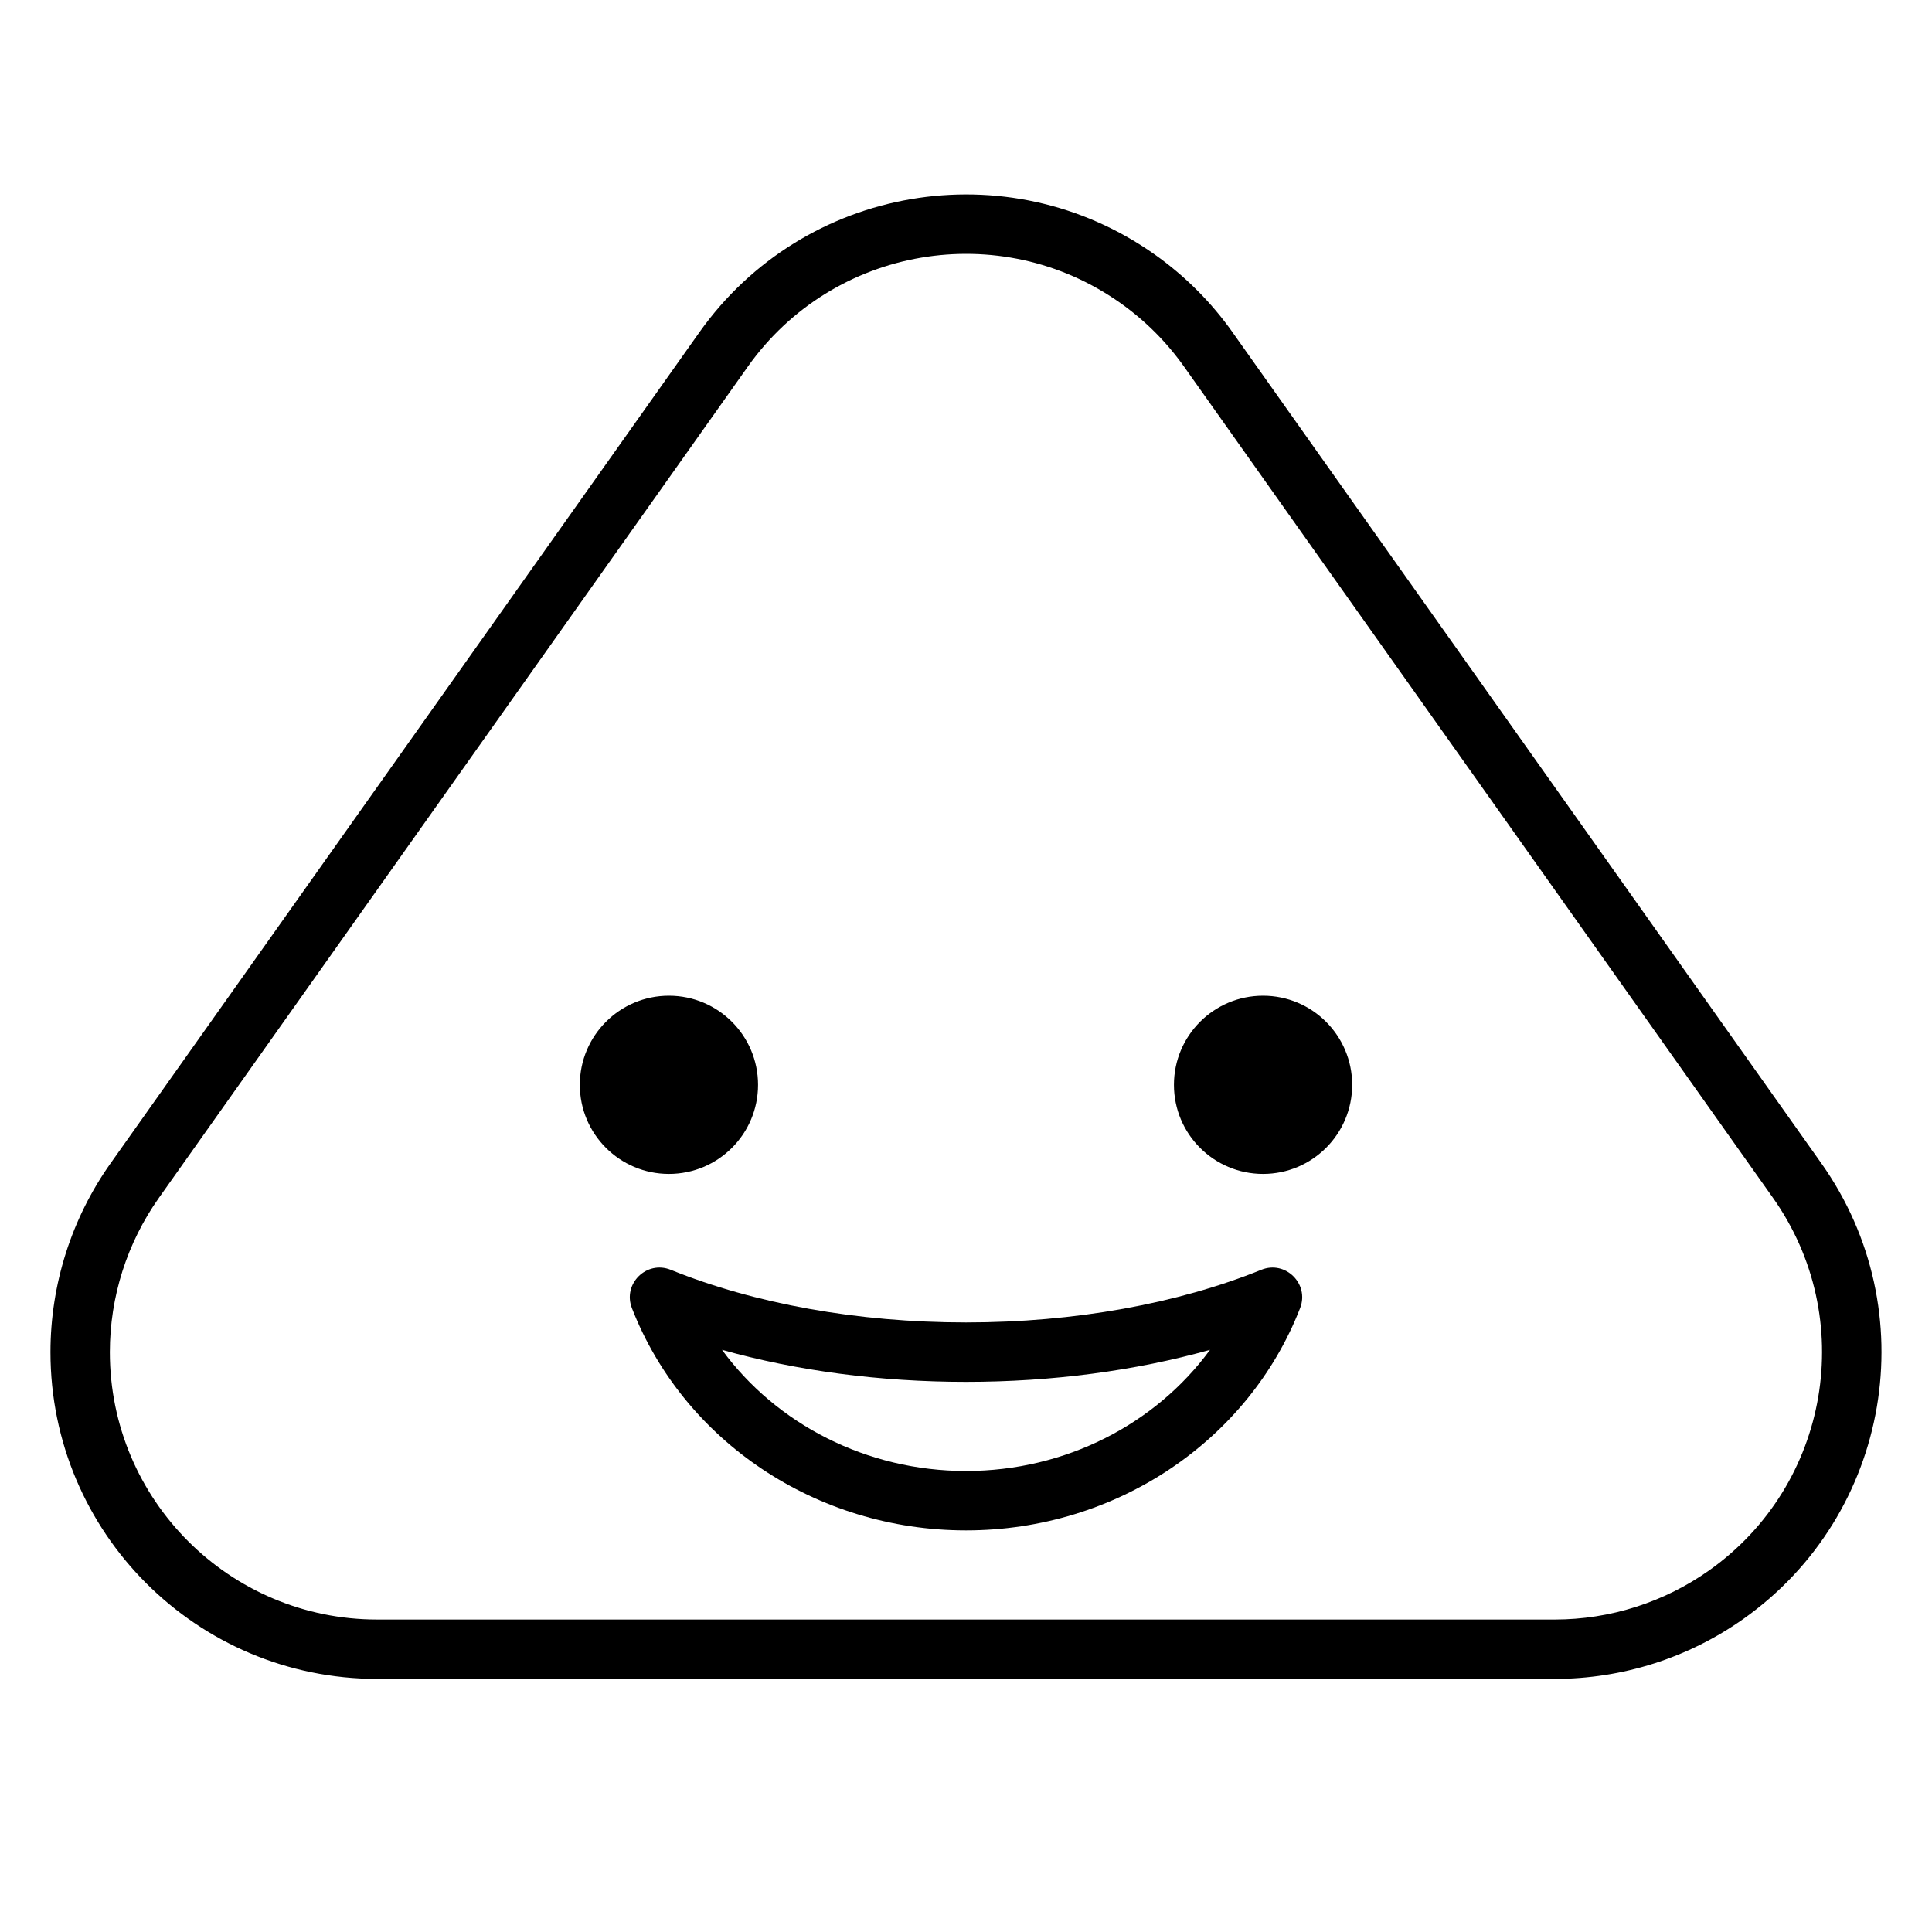 <?xml version="1.0" encoding="UTF-8"?>
<!-- Uploaded to: ICON Repo, www.iconrepo.com, Generator: ICON Repo Mixer Tools -->
<svg fill="#000000" width="800px" height="800px" version="1.1" viewBox="144 144 512 512" xmlns="http://www.w3.org/2000/svg">
 <g>
  <path d="m321.75 480.51c22.184 8.98 49.469 13.953 78.254 13.953 28.781 0 56.066-4.973 78.25-13.953 6.394-2.59 12.789 3.719 10.289 10.152-13.68 35.172-48.809 58.906-88.539 58.906-39.734 0-74.863-23.734-88.543-58.906-2.5-6.434 3.894-12.742 10.289-10.152zm78.254 53.316c26.387 0 50.266-12.445 64.66-32.102-19.73 5.531-41.793 8.484-64.66 8.484-22.871 0-44.934-2.953-64.66-8.484 14.395 19.656 38.27 32.102 64.66 32.102z"/>
  <path d="m344.89 431.49c0 13.043-10.574 23.613-23.617 23.613-13.043 0-23.613-10.57-23.613-23.613s10.57-23.617 23.613-23.617c13.043 0 23.617 10.574 23.617 23.617"/>
  <path d="m502.34 431.49c0 13.043-10.574 23.613-23.617 23.613s-23.617-10.57-23.617-23.613 10.574-23.617 23.617-23.617 23.617 10.574 23.617 23.617"/>
  <path d="m470.64 232.07 156.03 220.21c27.648 39.02 18.43 93.066-20.594 120.71-14.633 10.371-32.125 15.938-50.062 15.938h-312.05c-47.82 0-86.59-38.766-86.59-86.59 0-17.938 5.57-35.43 15.938-50.062l156.03-220.21c27.648-39.02 81.695-48.242 120.71-20.594 7.977 5.652 14.941 12.617 20.594 20.594zm-12.848 9.102c-4.625-6.527-10.32-12.223-16.848-16.848-31.926-22.621-76.145-15.078-98.77 16.848l-156.02 220.21c-8.484 11.973-13.043 26.285-13.043 40.961 0 39.129 31.723 70.848 70.848 70.848h312.05c14.676 0 28.988-4.559 40.961-13.039 31.926-22.625 39.469-66.844 16.848-98.77z"/>
 </g>
</svg>
